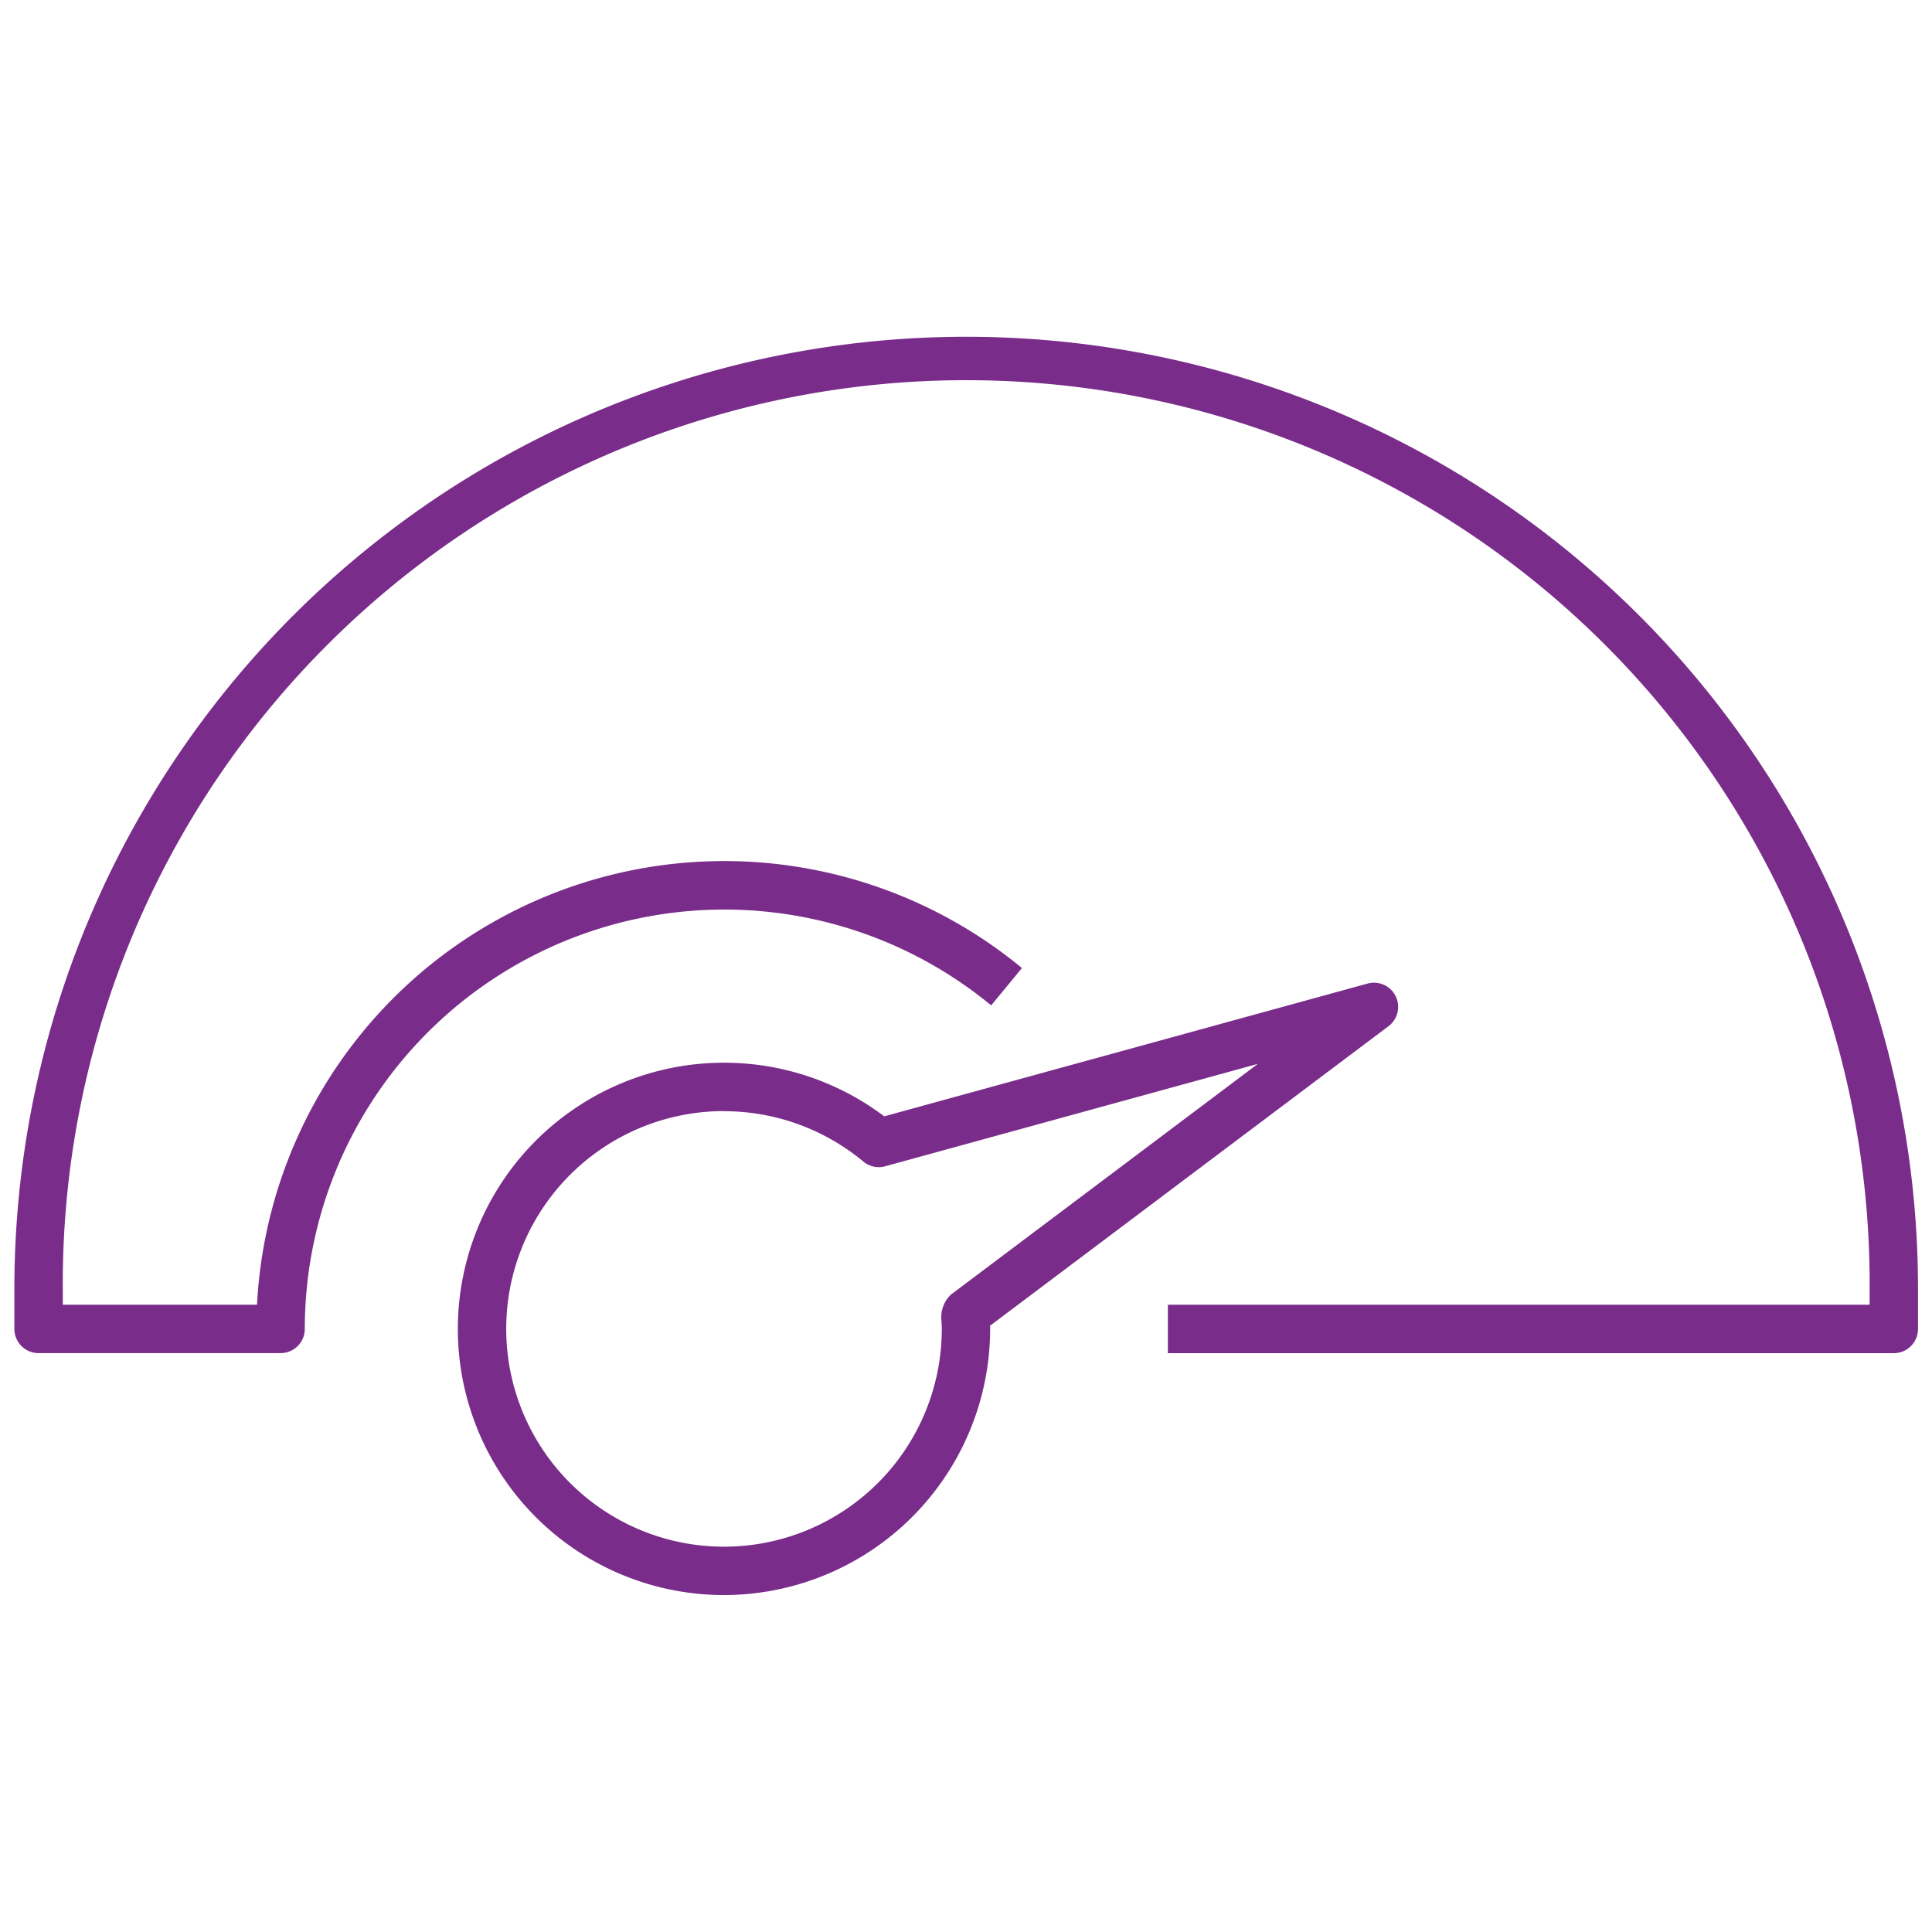 <?xml version="1.0" encoding="utf-8"?>
<svg height="70" viewBox="0 0 70 70" width="70" xmlns="http://www.w3.org/2000/svg"><g fill="#7a2c8b" transform="translate(-127.886 -283.196)"><path d="m149.044 333.6a9.644 9.644 0 1 1 5.806-17.345l17.512-4.811a.876.876 0 0 1 .758 1.545l-14.433 10.85v.117a9.655 9.655 0 0 1 -9.643 9.644zm0-17.535a7.891 7.891 0 1 0 7.891 7.891c0-.112-.007-.225-.016-.336a1.138 1.138 0 0 1 .339-.9l11.129-8.366-13.5 3.71a.874.874 0 0 1 -.795-.171 7.892 7.892 0 0 0 -5.048-1.824z" transform="translate(5.074 7.388)"/><path d="m196.5 332.224h-26.3v-1.754h25.426v-.585a32.733 32.733 0 1 0 -65.465 0v.585h7.037a16.95 16.95 0 0 1 27.715-12.2l-1.115 1.353a15.2 15.2 0 0 0 -24.869 11.722.877.877 0 0 1 -.877.877h-8.768a.877.877 0 0 1 -.877-.877v-1.461a34.486 34.486 0 1 1 68.972 0v1.461a.877.877 0 0 1 -.879.879z"/></g><path d="m0 0h70v70h-70z" fill="none"/></svg>